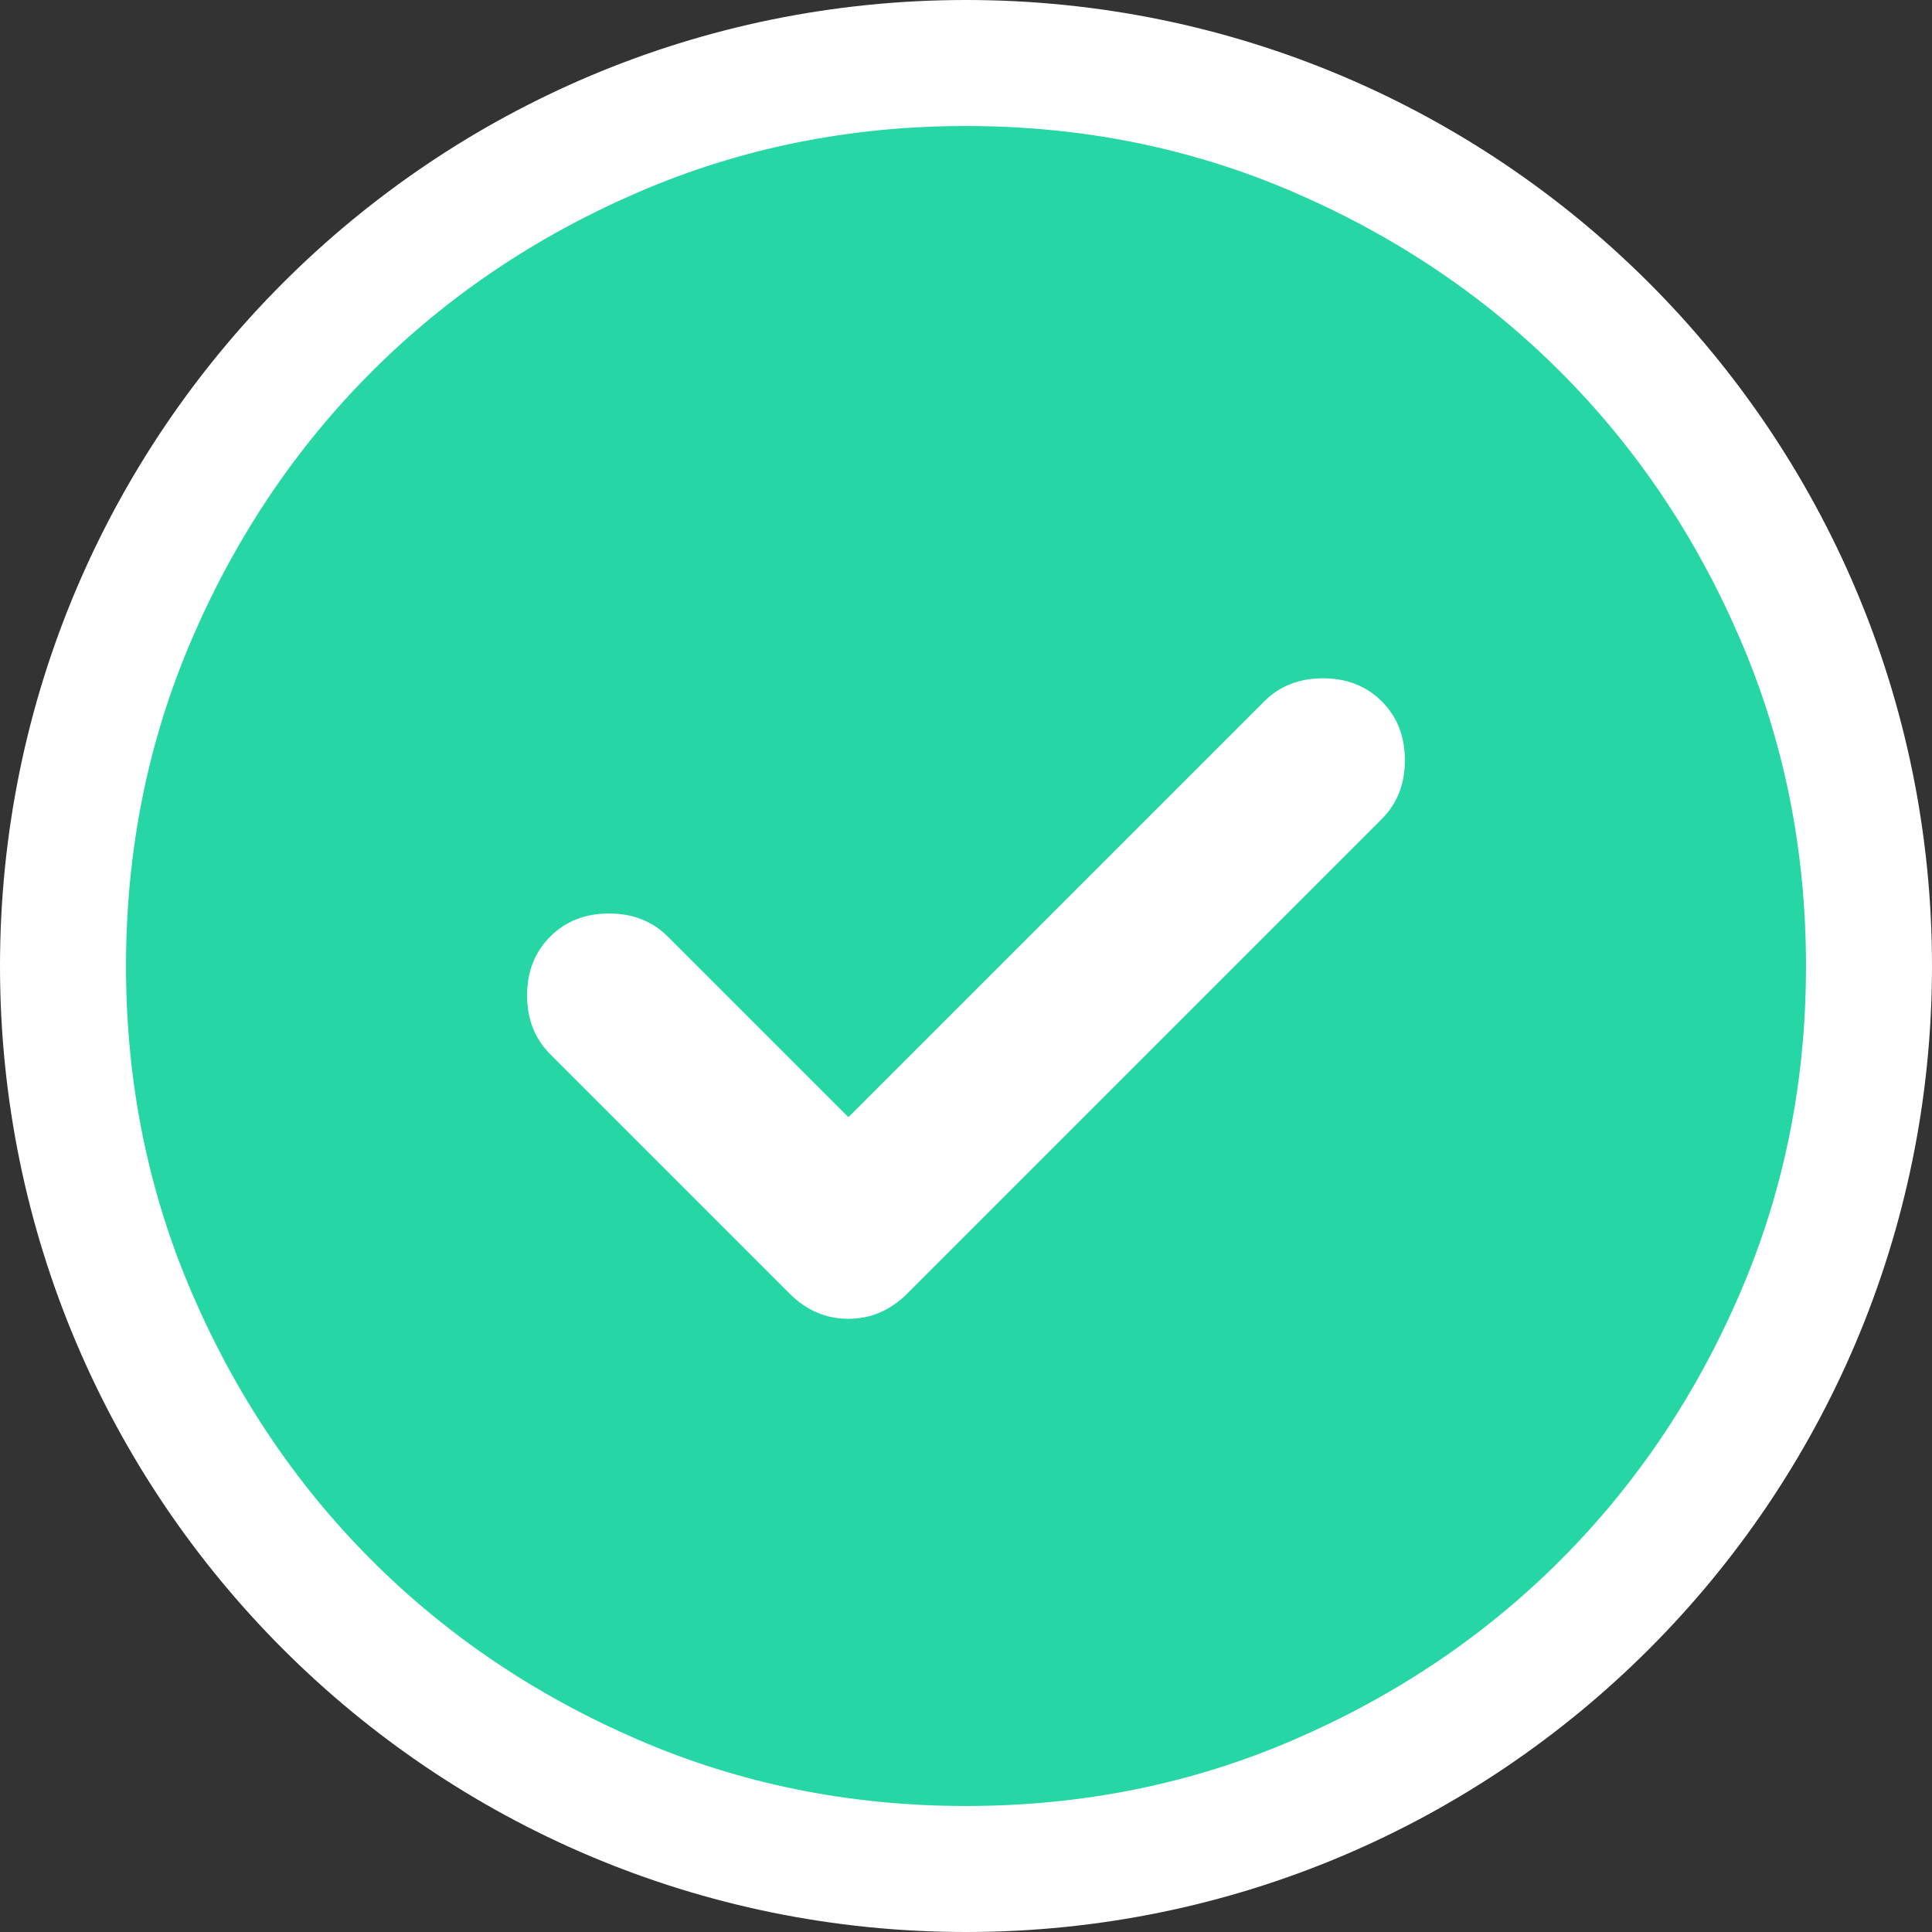 <svg width="46" height="46" viewBox="0 0 46 46" fill="none" xmlns="http://www.w3.org/2000/svg">
<rect x="0" y="0" width="46" height="46" fill="#333333" stroke="none"/>
<path d="M23 1.5C34.874 1.5 44.5 11.126 44.5 23C44.5 34.874 34.874 44.5 23 44.5C11.126 44.5 1.5 34.874 1.5 23C1.5 11.126 11.126 1.5 23 1.5Z" fill="white" stroke="white" stroke-width="3"/>
<path d="M20.2 26.6L15.9 22.3C15.533 21.933 15.067 21.75 14.5 21.75C13.933 21.75 13.467 21.933 13.1 22.3C12.733 22.667 12.55 23.133 12.55 23.7C12.55 24.267 12.733 24.733 13.1 25.1L18.8 30.8C19.2 31.2 19.667 31.4 20.2 31.4C20.733 31.4 21.2 31.2 21.6 30.8L32.9 19.5C33.267 19.133 33.45 18.667 33.45 18.1C33.45 17.533 33.267 17.067 32.9 16.7C32.533 16.333 32.067 16.15 31.5 16.15C30.933 16.15 30.467 16.333 30.1 16.7L20.2 26.6ZM23 43C20.233 43 17.633 42.475 15.2 41.425C12.767 40.375 10.65 38.95 8.85 37.15C7.05 35.35 5.625 33.233 4.575 30.8C3.525 28.367 3 25.767 3 23C3 20.233 3.525 17.633 4.575 15.2C5.625 12.767 7.05 10.65 8.85 8.85C10.65 7.05 12.767 5.625 15.2 4.575C17.633 3.525 20.233 3 23 3C25.767 3 28.367 3.525 30.8 4.575C33.233 5.625 35.35 7.05 37.15 8.85C38.95 10.65 40.375 12.767 41.425 15.2C42.475 17.633 43 20.233 43 23C43 25.767 42.475 28.367 41.425 30.8C40.375 33.233 38.95 35.35 37.15 37.15C35.35 38.95 33.233 40.375 30.8 41.425C28.367 42.475 25.767 43 23 43Z" fill="#26D7A5"/>
</svg>
